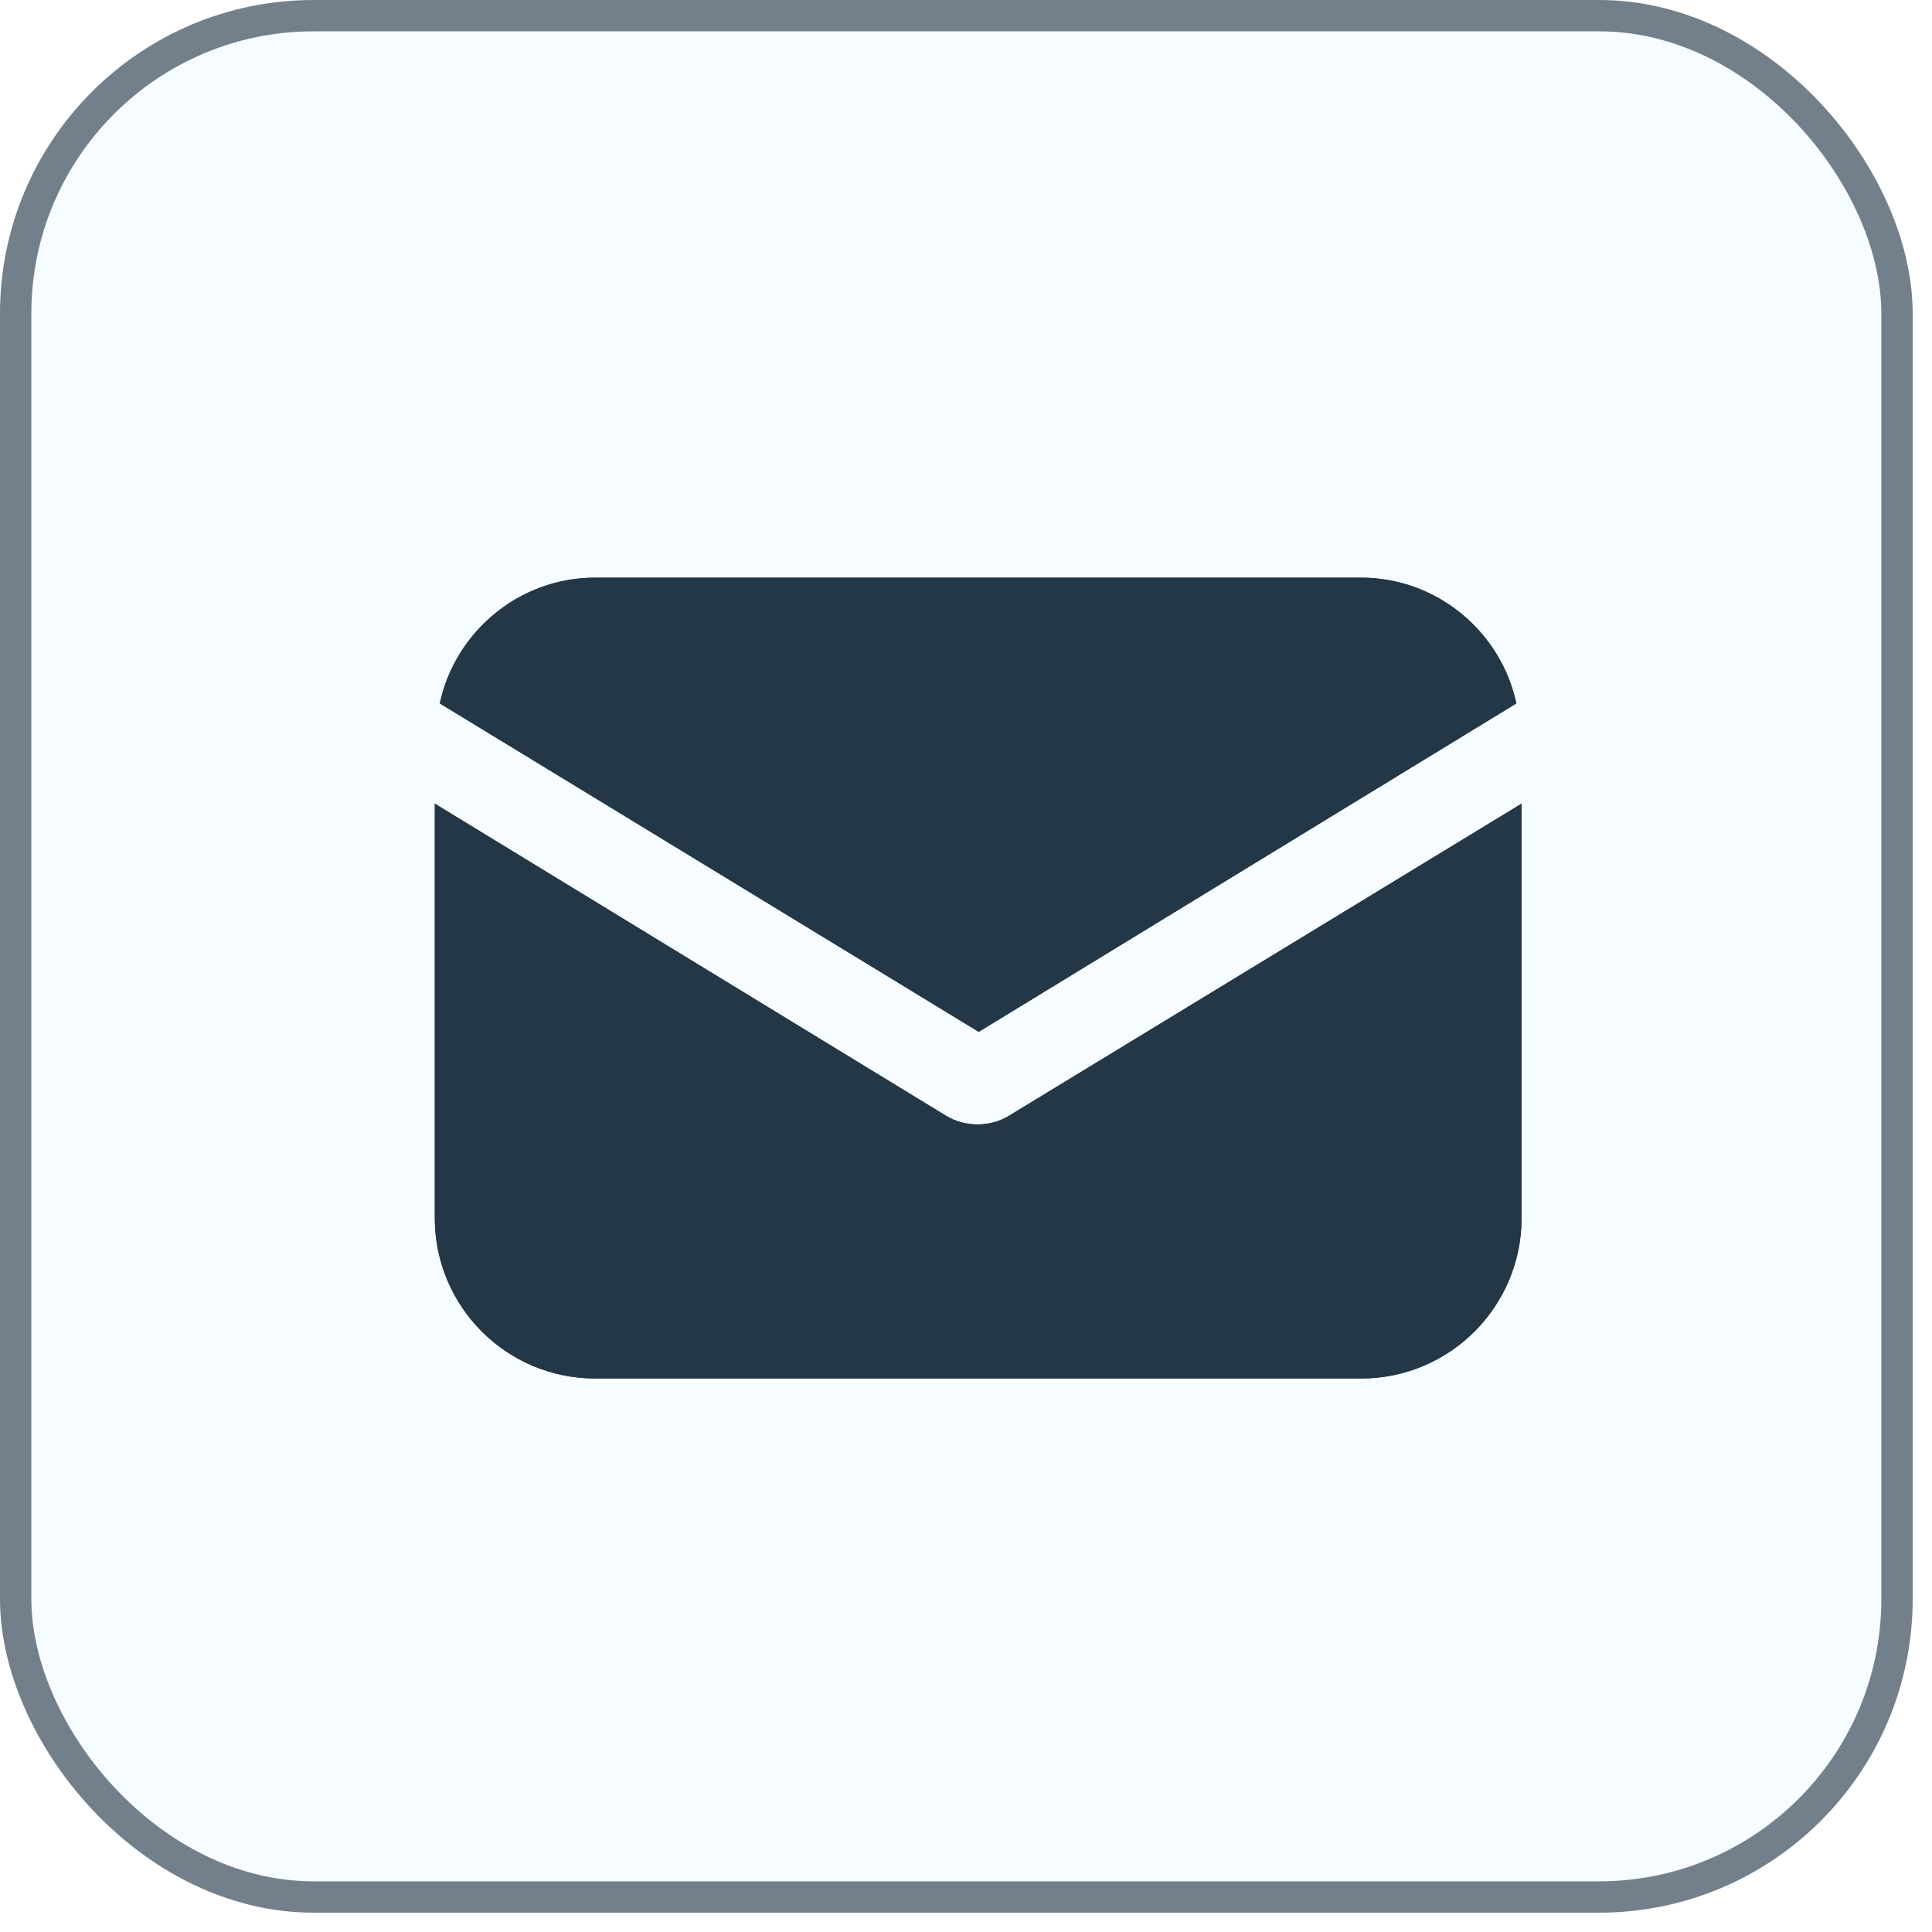 <svg width="36" height="36" viewBox="0 0 36 36" fill="none" xmlns="http://www.w3.org/2000/svg">
<rect x="0.292" y="0.292" width="35.056" height="35.056" rx="5.551" fill="#F6FCFF" stroke="#73808B" stroke-width="0.584"/>
<g clip-path="url(#clip0_1641_13156)">
<path d="M18.812 20.784C18.621 20.904 18.406 20.952 18.215 20.952C18.024 20.952 17.808 20.904 17.617 20.784L8.102 14.975V22.697C8.102 24.347 9.44 25.686 11.09 25.686H25.363C27.013 25.686 28.352 24.347 28.352 22.697V14.975L18.812 20.784Z" fill="#243746"/>
<path d="M18.812 20.784C18.621 20.904 18.406 20.952 18.215 20.952C18.024 20.952 17.808 20.904 17.617 20.784L8.102 14.975V22.697C8.102 24.347 9.44 25.686 11.09 25.686H25.363C27.013 25.686 28.352 24.347 28.352 22.697V14.975L18.812 20.784Z" fill="#243746"/>
<path d="M25.362 10.764H11.088C9.678 10.764 8.482 11.768 8.195 13.107L18.237 19.227L28.255 13.107C27.968 11.768 26.772 10.764 25.362 10.764Z" fill="#243746"/>
<path d="M25.362 10.764H11.088C9.678 10.764 8.482 11.768 8.195 13.107L18.237 19.227L28.255 13.107C27.968 11.768 26.772 10.764 25.362 10.764Z" fill="#243746"/>
</g>
<defs>
<clipPath id="clip0_1641_13156">
<rect width="20.25" height="20.25" fill="white" transform="translate(8.102 8.098)"/>
</clipPath>
</defs>
</svg>
